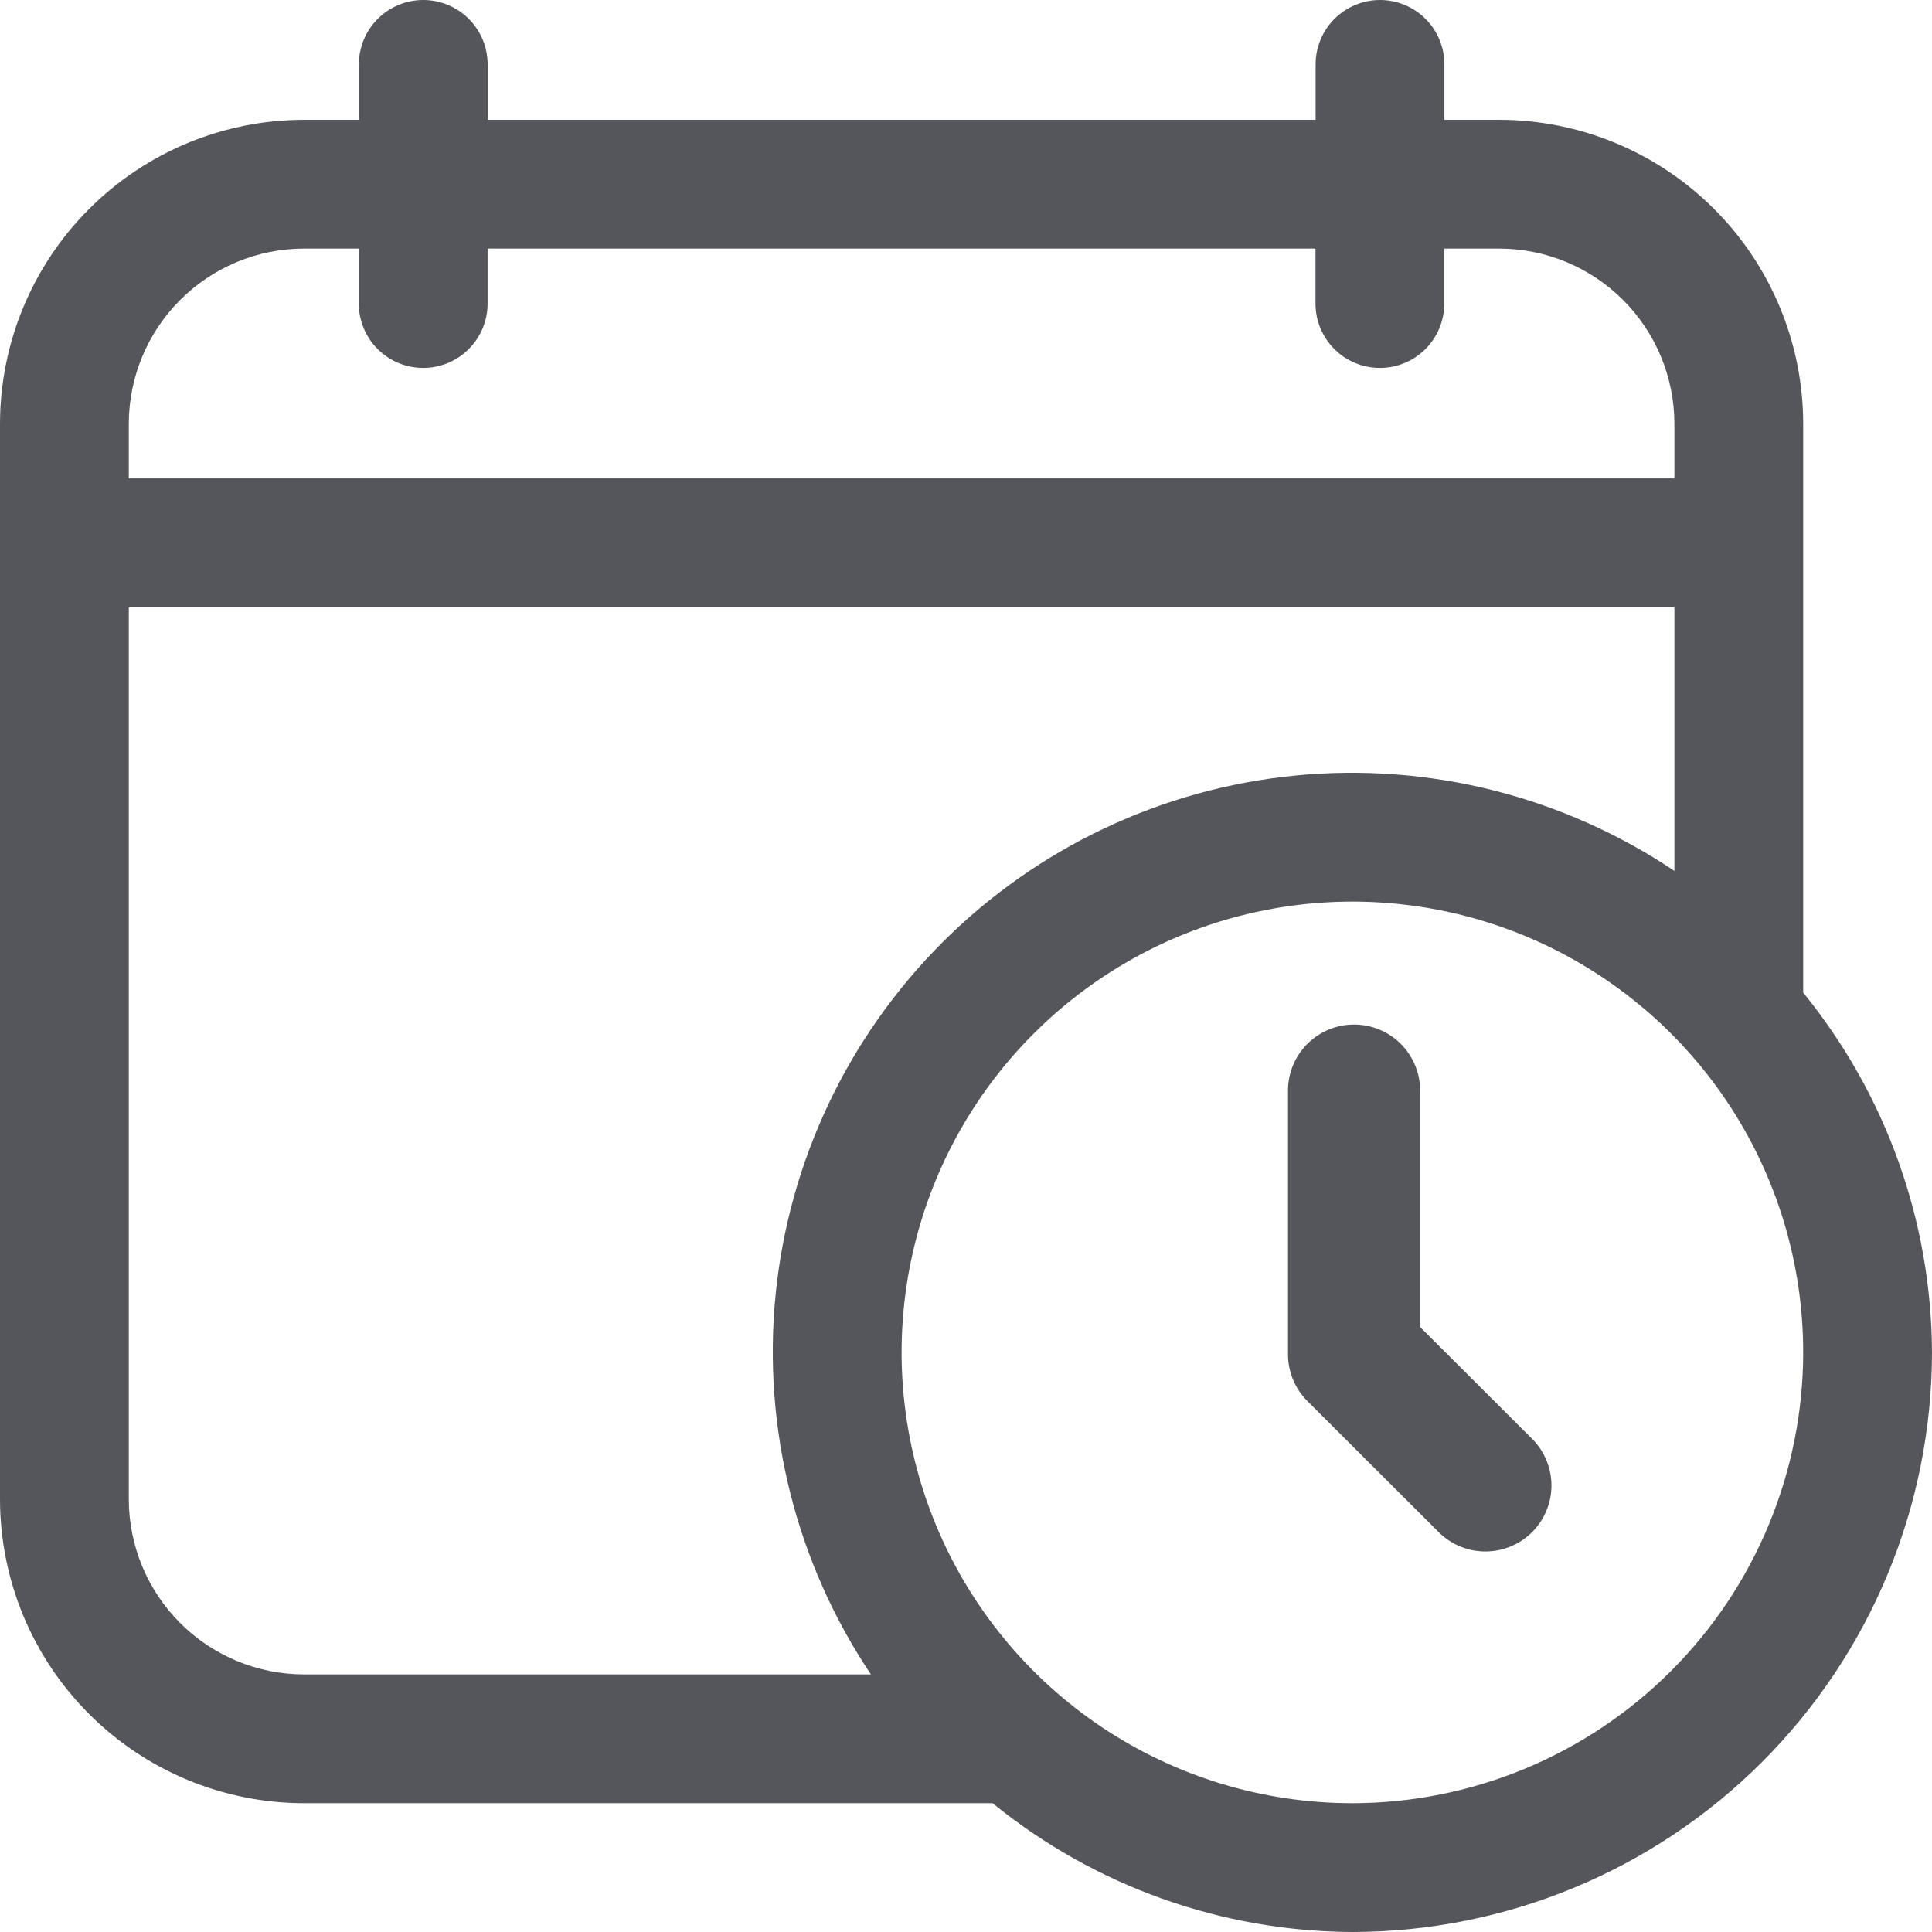 <svg width="66" height="66" viewBox="0 0 66 66" fill="none" xmlns="http://www.w3.org/2000/svg">
<g clip-path="url(#clip0_1140_19708)">
<path d="M61.6 14.476C61.597 11.723 60.502 9.083 58.555 7.137C56.608 5.19 53.969 4.095 51.216 4.092H49.343V2.2C49.343 1.617 49.111 1.057 48.699 0.644C48.286 0.232 47.726 0 47.143 0C46.559 0 46 0.232 45.587 0.644C45.175 1.057 44.943 1.617 44.943 2.2V4.092H16.659V2.2C16.659 1.617 16.427 1.057 16.015 0.644C15.602 0.232 15.042 0 14.459 0C13.875 0 13.316 0.232 12.903 0.644C12.491 1.057 12.259 1.617 12.259 2.2V4.092H10.384C7.631 4.095 4.991 5.19 3.045 7.137C1.098 9.083 0.003 11.723 0 14.476V51.216C0.003 53.969 1.098 56.608 3.045 58.555C4.991 60.502 7.631 61.597 10.384 61.6H33.909C37.383 64.428 41.721 65.981 46.2 66C51.45 65.994 56.482 63.906 60.194 60.194C63.906 56.482 65.994 51.45 66 46.2C65.981 41.721 64.428 37.383 61.6 33.909V14.476ZM10.384 8.492H12.257V10.37C12.257 10.953 12.489 11.512 12.901 11.925C13.314 12.338 13.874 12.569 14.457 12.569C15.041 12.569 15.6 12.338 16.013 11.925C16.425 11.512 16.657 10.953 16.657 10.37V8.492H44.939V10.37C44.939 10.953 45.171 11.512 45.584 11.925C45.996 12.338 46.556 12.569 47.139 12.569C47.723 12.569 48.282 12.338 48.695 11.925C49.108 11.512 49.339 10.953 49.339 10.37V8.492H51.216C52.803 8.494 54.324 9.125 55.445 10.247C56.567 11.368 57.198 12.889 57.2 14.476V16.343H4.4V14.476C4.402 12.889 5.033 11.368 6.155 10.247C7.277 9.125 8.798 8.494 10.384 8.492ZM4.4 51.216V20.743H57.2V29.752C53.394 27.2 48.82 26.048 44.259 26.493C39.699 26.939 35.434 28.953 32.194 32.194C28.953 35.434 26.939 39.699 26.493 44.259C26.048 48.82 27.2 53.394 29.752 57.2H10.384C8.798 57.198 7.277 56.567 6.155 55.445C5.033 54.323 4.402 52.803 4.4 51.216ZM46.2 61.6C43.154 61.6 40.177 60.697 37.644 59.005C35.112 57.312 33.138 54.907 31.972 52.093C30.807 49.279 30.502 46.183 31.096 43.196C31.69 40.208 33.157 37.464 35.311 35.311C37.464 33.157 40.208 31.69 43.196 31.096C46.183 30.502 49.279 30.807 52.093 31.972C54.907 33.138 57.312 35.112 59.005 37.644C60.697 40.177 61.6 43.154 61.6 46.2C61.595 50.283 59.971 54.197 57.084 57.084C54.197 59.971 50.283 61.595 46.2 61.6Z" fill="#55565B"/>
<path d="M48.514 45.334V37.254C48.514 36.656 48.276 36.083 47.853 35.66C47.43 35.237 46.855 35 46.257 35C45.658 35 45.084 35.237 44.661 35.66C44.238 36.083 44 36.656 44 37.254V46.267C44 46.563 44.058 46.856 44.172 47.13C44.285 47.403 44.452 47.651 44.661 47.861L49.175 52.367C49.601 52.778 50.171 53.005 50.763 53C51.354 52.995 51.92 52.758 52.339 52.34C52.757 51.922 52.995 51.357 53 50.766C53.005 50.175 52.778 49.606 52.367 49.181L48.514 45.334Z" fill="#55565B"/>
</g>
<defs>
<clipPath id="clip0_1140_19708">
<rect width="66" height="66" fill="white"/>
</clipPath>
</defs>
</svg>
